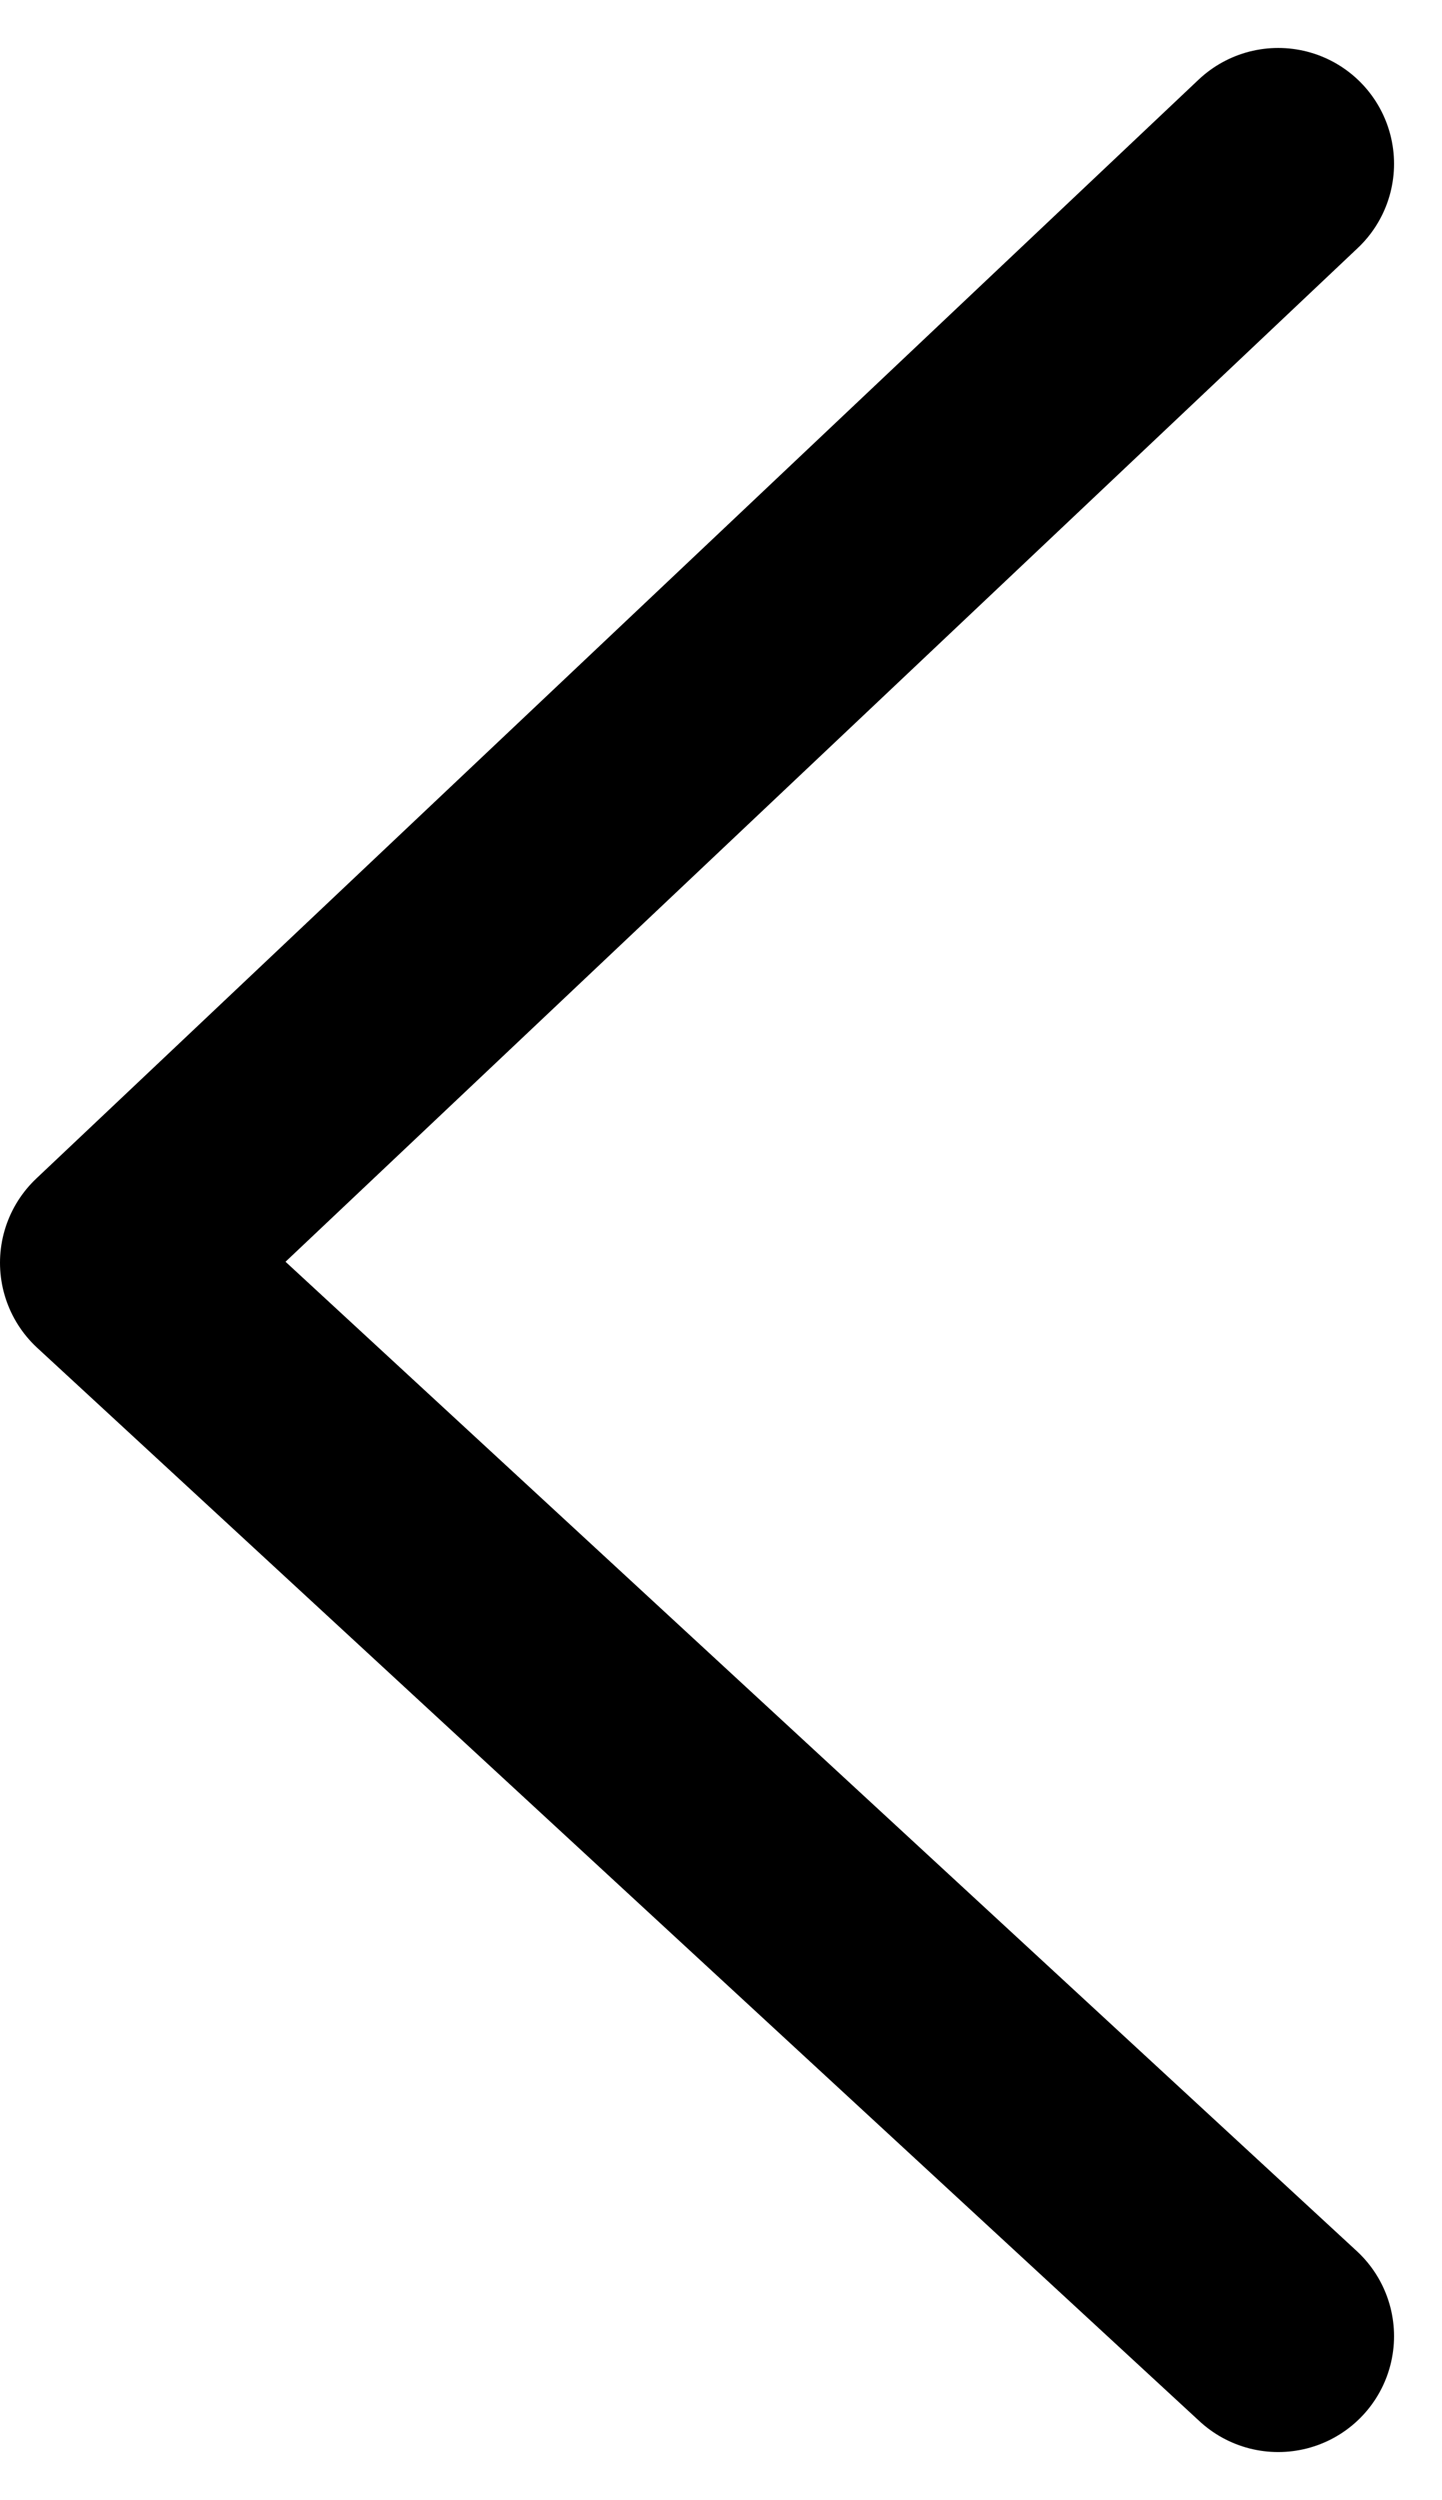 <svg xmlns="http://www.w3.org/2000/svg" width="6.224" height="10.789" viewBox="0 0 6.224 10.789">
    <path d="m0 0 4.743 5.017L9.376 0" transform="rotate(90 2.405 3.112)" style="fill:none;stroke:#000;stroke-linecap:round;stroke-linejoin:round"/>
</svg>
